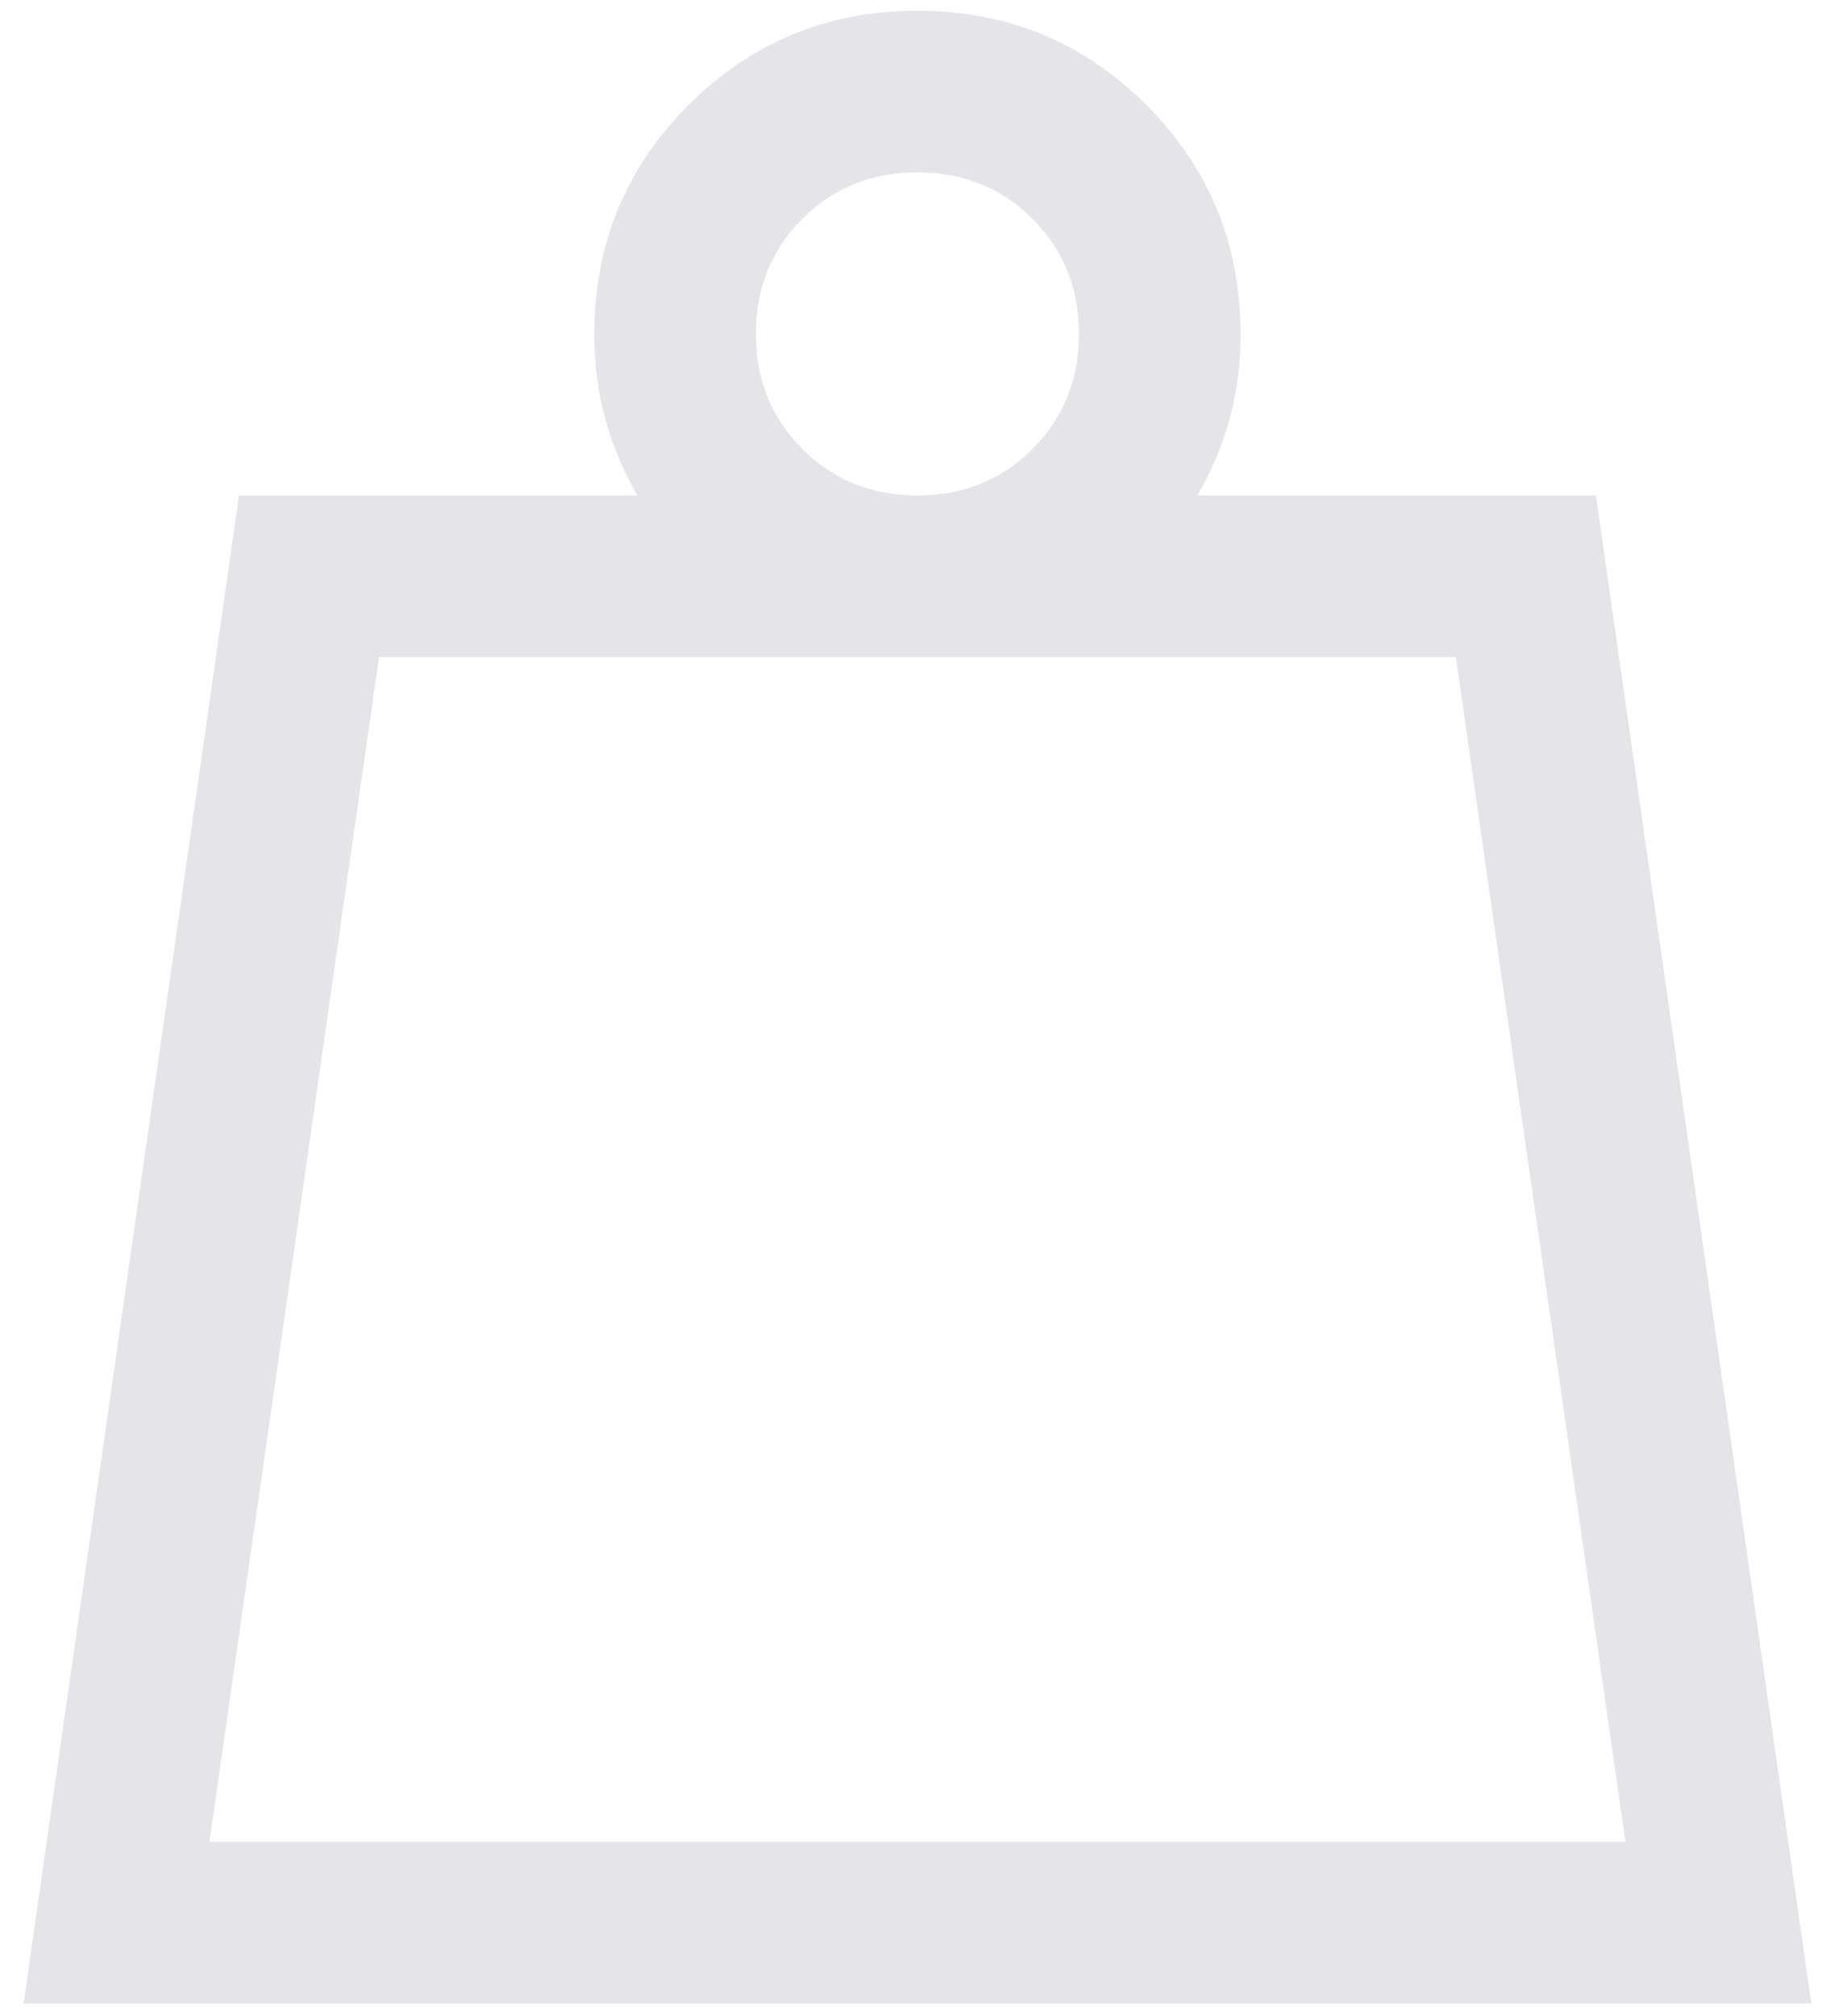 <svg width="71" height="78" viewBox="0 0 71 78" fill="none" xmlns="http://www.w3.org/2000/svg">
<path d="M8.102 71.25H62.893L56.331 25.417H14.664L8.102 71.25ZM35.497 19.167C37.268 19.167 38.753 18.568 39.95 17.37C41.148 16.172 41.747 14.688 41.747 12.917C41.747 11.146 41.148 9.661 39.95 8.463C38.753 7.266 37.268 6.667 35.497 6.667C33.727 6.667 32.242 7.266 31.044 8.463C29.846 9.661 29.247 11.146 29.247 12.917C29.247 14.688 29.846 16.172 31.044 17.37C32.242 18.568 33.727 19.167 35.497 19.167ZM0.914 77.5L9.247 19.167H24.664C24.108 18.194 23.692 17.203 23.414 16.191C23.136 15.18 22.997 14.088 22.997 12.917C22.997 9.444 24.213 6.493 26.643 4.062C29.074 1.632 32.025 0.417 35.497 0.417C38.97 0.417 41.921 1.632 44.352 4.062C46.782 6.493 47.997 9.444 47.997 12.917C47.997 14.097 47.858 15.191 47.581 16.198C47.303 17.205 46.886 18.194 46.331 19.167H61.747L70.081 77.5H0.914Z" fill="#CBCAD4" opacity="0.5"/>
</svg>